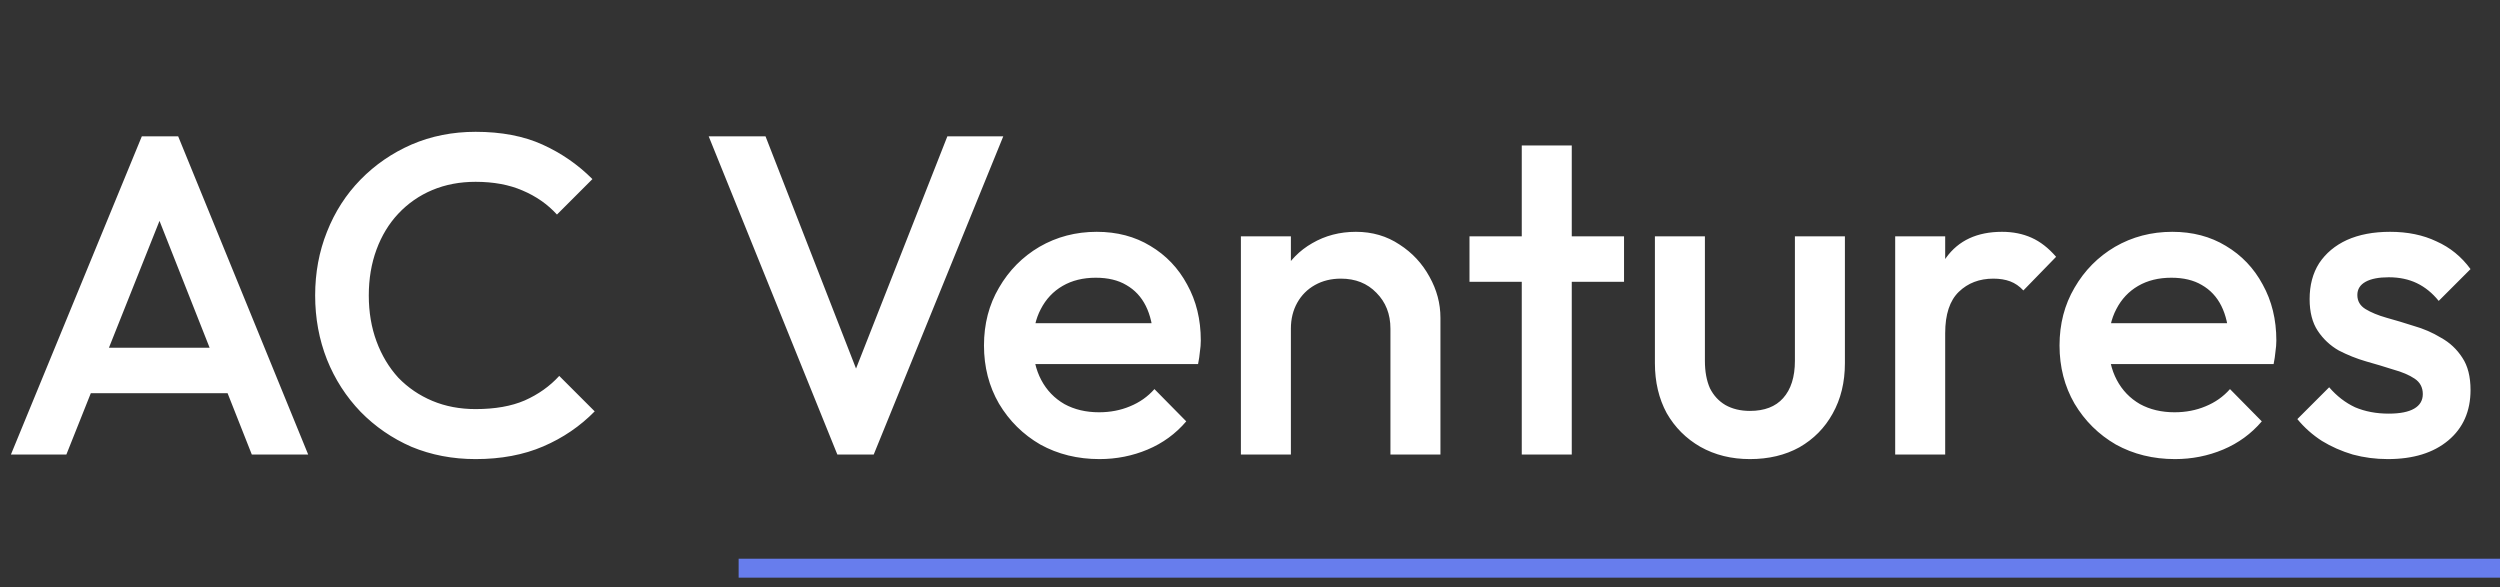 <svg xmlns="http://www.w3.org/2000/svg" width="132" height="31" viewBox="0 0 132 31" fill="none"><rect x="0" y="0" width="132" height="31" fill="#333333" stroke="none"/><path d="M0.576 24L7.488 7.2H9.408L16.272 24H13.296L7.92 10.392H8.928L3.504 24H0.576ZM3.984 20.76V18.36H12.888V20.76H3.984ZM25.112 24.24C23.896 24.24 22.768 24.024 21.728 23.592C20.704 23.144 19.808 22.528 19.04 21.744C18.272 20.944 17.68 20.024 17.264 18.984C16.848 17.928 16.64 16.8 16.64 15.6C16.64 14.4 16.848 13.28 17.264 12.24C17.68 11.184 18.272 10.264 19.04 9.48C19.808 8.696 20.704 8.08 21.728 7.632C22.768 7.184 23.896 6.96 25.112 6.96C26.472 6.96 27.648 7.184 28.64 7.632C29.632 8.08 30.512 8.688 31.28 9.456L29.408 11.328C28.912 10.784 28.304 10.36 27.584 10.056C26.88 9.752 26.056 9.6 25.112 9.6C24.28 9.6 23.52 9.744 22.832 10.032C22.144 10.32 21.544 10.736 21.032 11.28C20.536 11.808 20.152 12.44 19.88 13.176C19.608 13.912 19.472 14.72 19.472 15.6C19.472 16.48 19.608 17.288 19.88 18.024C20.152 18.76 20.536 19.4 21.032 19.944C21.544 20.472 22.144 20.88 22.832 21.168C23.52 21.456 24.28 21.6 25.112 21.6C26.136 21.6 27 21.448 27.704 21.144C28.424 20.824 29.032 20.392 29.528 19.848L31.4 21.72C30.632 22.504 29.728 23.12 28.688 23.568C27.648 24.016 26.456 24.24 25.112 24.24ZM44.212 24L37.42 7.2H40.42L45.724 20.808H44.668L50.02 7.2H52.972L46.132 24H44.212ZM58.05 24.24C56.898 24.24 55.858 23.984 54.93 23.472C54.018 22.944 53.29 22.224 52.746 21.312C52.218 20.4 51.954 19.376 51.954 18.24C51.954 17.104 52.218 16.088 52.746 15.192C53.274 14.28 53.986 13.56 54.882 13.032C55.794 12.504 56.802 12.24 57.906 12.24C58.978 12.24 59.922 12.488 60.738 12.984C61.57 13.48 62.218 14.16 62.682 15.024C63.162 15.888 63.402 16.872 63.402 17.976C63.402 18.168 63.386 18.368 63.354 18.576C63.338 18.768 63.306 18.984 63.258 19.224H53.802V17.064H61.89L60.906 17.928C60.874 17.224 60.738 16.632 60.498 16.152C60.258 15.672 59.914 15.304 59.466 15.048C59.034 14.792 58.498 14.664 57.858 14.664C57.186 14.664 56.602 14.808 56.106 15.096C55.61 15.384 55.226 15.792 54.954 16.32C54.682 16.832 54.546 17.448 54.546 18.168C54.546 18.888 54.69 19.52 54.978 20.064C55.266 20.608 55.674 21.032 56.202 21.336C56.73 21.624 57.338 21.768 58.026 21.768C58.618 21.768 59.162 21.664 59.658 21.456C60.17 21.248 60.602 20.944 60.954 20.544L62.634 22.248C62.074 22.904 61.394 23.4 60.594 23.736C59.794 24.072 58.946 24.24 58.05 24.24ZM73.415 24V17.352C73.415 16.584 73.167 15.952 72.671 15.456C72.191 14.96 71.567 14.712 70.799 14.712C70.287 14.712 69.831 14.824 69.431 15.048C69.031 15.272 68.719 15.584 68.495 15.984C68.271 16.384 68.159 16.84 68.159 17.352L67.127 16.776C67.127 15.896 67.319 15.12 67.703 14.448C68.087 13.76 68.615 13.224 69.287 12.84C69.975 12.44 70.743 12.24 71.591 12.24C72.455 12.24 73.223 12.464 73.895 12.912C74.567 13.344 75.095 13.912 75.479 14.616C75.863 15.304 76.055 16.024 76.055 16.776V24H73.415ZM65.519 24V12.48H68.159V24H65.519ZM80.349 24V7.68H82.989V24H80.349ZM77.589 14.88V12.48H85.749V14.88H77.589ZM92.395 24.24C91.419 24.24 90.547 24.024 89.779 23.592C89.027 23.16 88.435 22.568 88.003 21.816C87.587 21.048 87.379 20.168 87.379 19.176V12.48H90.019V19.056C90.019 19.616 90.107 20.096 90.283 20.496C90.475 20.88 90.747 21.176 91.099 21.384C91.467 21.592 91.899 21.696 92.395 21.696C93.163 21.696 93.747 21.472 94.147 21.024C94.563 20.56 94.771 19.904 94.771 19.056V12.48H97.411V19.176C97.411 20.184 97.195 21.072 96.763 21.84C96.347 22.592 95.763 23.184 95.011 23.616C94.259 24.032 93.387 24.24 92.395 24.24ZM100.066 24V12.48H102.706V24H100.066ZM102.706 17.592L101.794 17.136C101.794 15.68 102.114 14.504 102.754 13.608C103.41 12.696 104.394 12.24 105.706 12.24C106.282 12.24 106.802 12.344 107.266 12.552C107.73 12.76 108.162 13.096 108.562 13.56L106.834 15.336C106.626 15.112 106.394 14.952 106.138 14.856C105.882 14.76 105.586 14.712 105.25 14.712C104.514 14.712 103.906 14.944 103.426 15.408C102.946 15.872 102.706 16.6 102.706 17.592ZM114.839 24.24C113.687 24.24 112.647 23.984 111.719 23.472C110.807 22.944 110.079 22.224 109.535 21.312C109.007 20.4 108.743 19.376 108.743 18.24C108.743 17.104 109.007 16.088 109.535 15.192C110.063 14.28 110.775 13.56 111.671 13.032C112.583 12.504 113.591 12.24 114.695 12.24C115.767 12.24 116.711 12.488 117.527 12.984C118.359 13.48 119.007 14.16 119.471 15.024C119.951 15.888 120.191 16.872 120.191 17.976C120.191 18.168 120.175 18.368 120.143 18.576C120.127 18.768 120.095 18.984 120.047 19.224H110.591V17.064H118.679L117.695 17.928C117.663 17.224 117.527 16.632 117.287 16.152C117.047 15.672 116.703 15.304 116.255 15.048C115.823 14.792 115.287 14.664 114.647 14.664C113.975 14.664 113.391 14.808 112.895 15.096C112.399 15.384 112.015 15.792 111.743 16.32C111.471 16.832 111.335 17.448 111.335 18.168C111.335 18.888 111.479 19.52 111.767 20.064C112.055 20.608 112.463 21.032 112.991 21.336C113.519 21.624 114.127 21.768 114.815 21.768C115.407 21.768 115.951 21.664 116.447 21.456C116.959 21.248 117.391 20.944 117.743 20.544L119.423 22.248C118.863 22.904 118.183 23.4 117.383 23.736C116.583 24.072 115.735 24.24 114.839 24.24ZM126.076 24.24C125.436 24.24 124.82 24.16 124.228 24C123.636 23.824 123.092 23.584 122.596 23.28C122.1 22.96 121.668 22.576 121.3 22.128L122.98 20.448C123.38 20.912 123.836 21.264 124.348 21.504C124.876 21.728 125.468 21.84 126.124 21.84C126.716 21.84 127.164 21.752 127.468 21.576C127.772 21.4 127.924 21.144 127.924 20.808C127.924 20.456 127.78 20.184 127.492 19.992C127.204 19.8 126.828 19.64 126.364 19.512C125.916 19.368 125.436 19.224 124.924 19.08C124.428 18.936 123.948 18.744 123.484 18.504C123.036 18.248 122.668 17.904 122.38 17.472C122.092 17.04 121.948 16.48 121.948 15.792C121.948 15.056 122.116 14.424 122.452 13.896C122.804 13.368 123.292 12.96 123.916 12.672C124.556 12.384 125.316 12.24 126.196 12.24C127.124 12.24 127.94 12.408 128.644 12.744C129.364 13.064 129.964 13.552 130.444 14.208L128.764 15.888C128.428 15.472 128.044 15.16 127.612 14.952C127.18 14.744 126.684 14.64 126.124 14.64C125.596 14.64 125.188 14.72 124.9 14.88C124.612 15.04 124.468 15.272 124.468 15.576C124.468 15.896 124.612 16.144 124.9 16.32C125.188 16.496 125.556 16.648 126.004 16.776C126.468 16.904 126.948 17.048 127.444 17.208C127.956 17.352 128.436 17.56 128.884 17.832C129.348 18.088 129.724 18.44 130.012 18.888C130.3 19.32 130.444 19.888 130.444 20.592C130.444 21.712 130.052 22.6 129.268 23.256C128.484 23.912 127.42 24.24 126.076 24.24Z" fill="white"></path><path d="M39 30H132.001" stroke="#677DED"></path></svg>